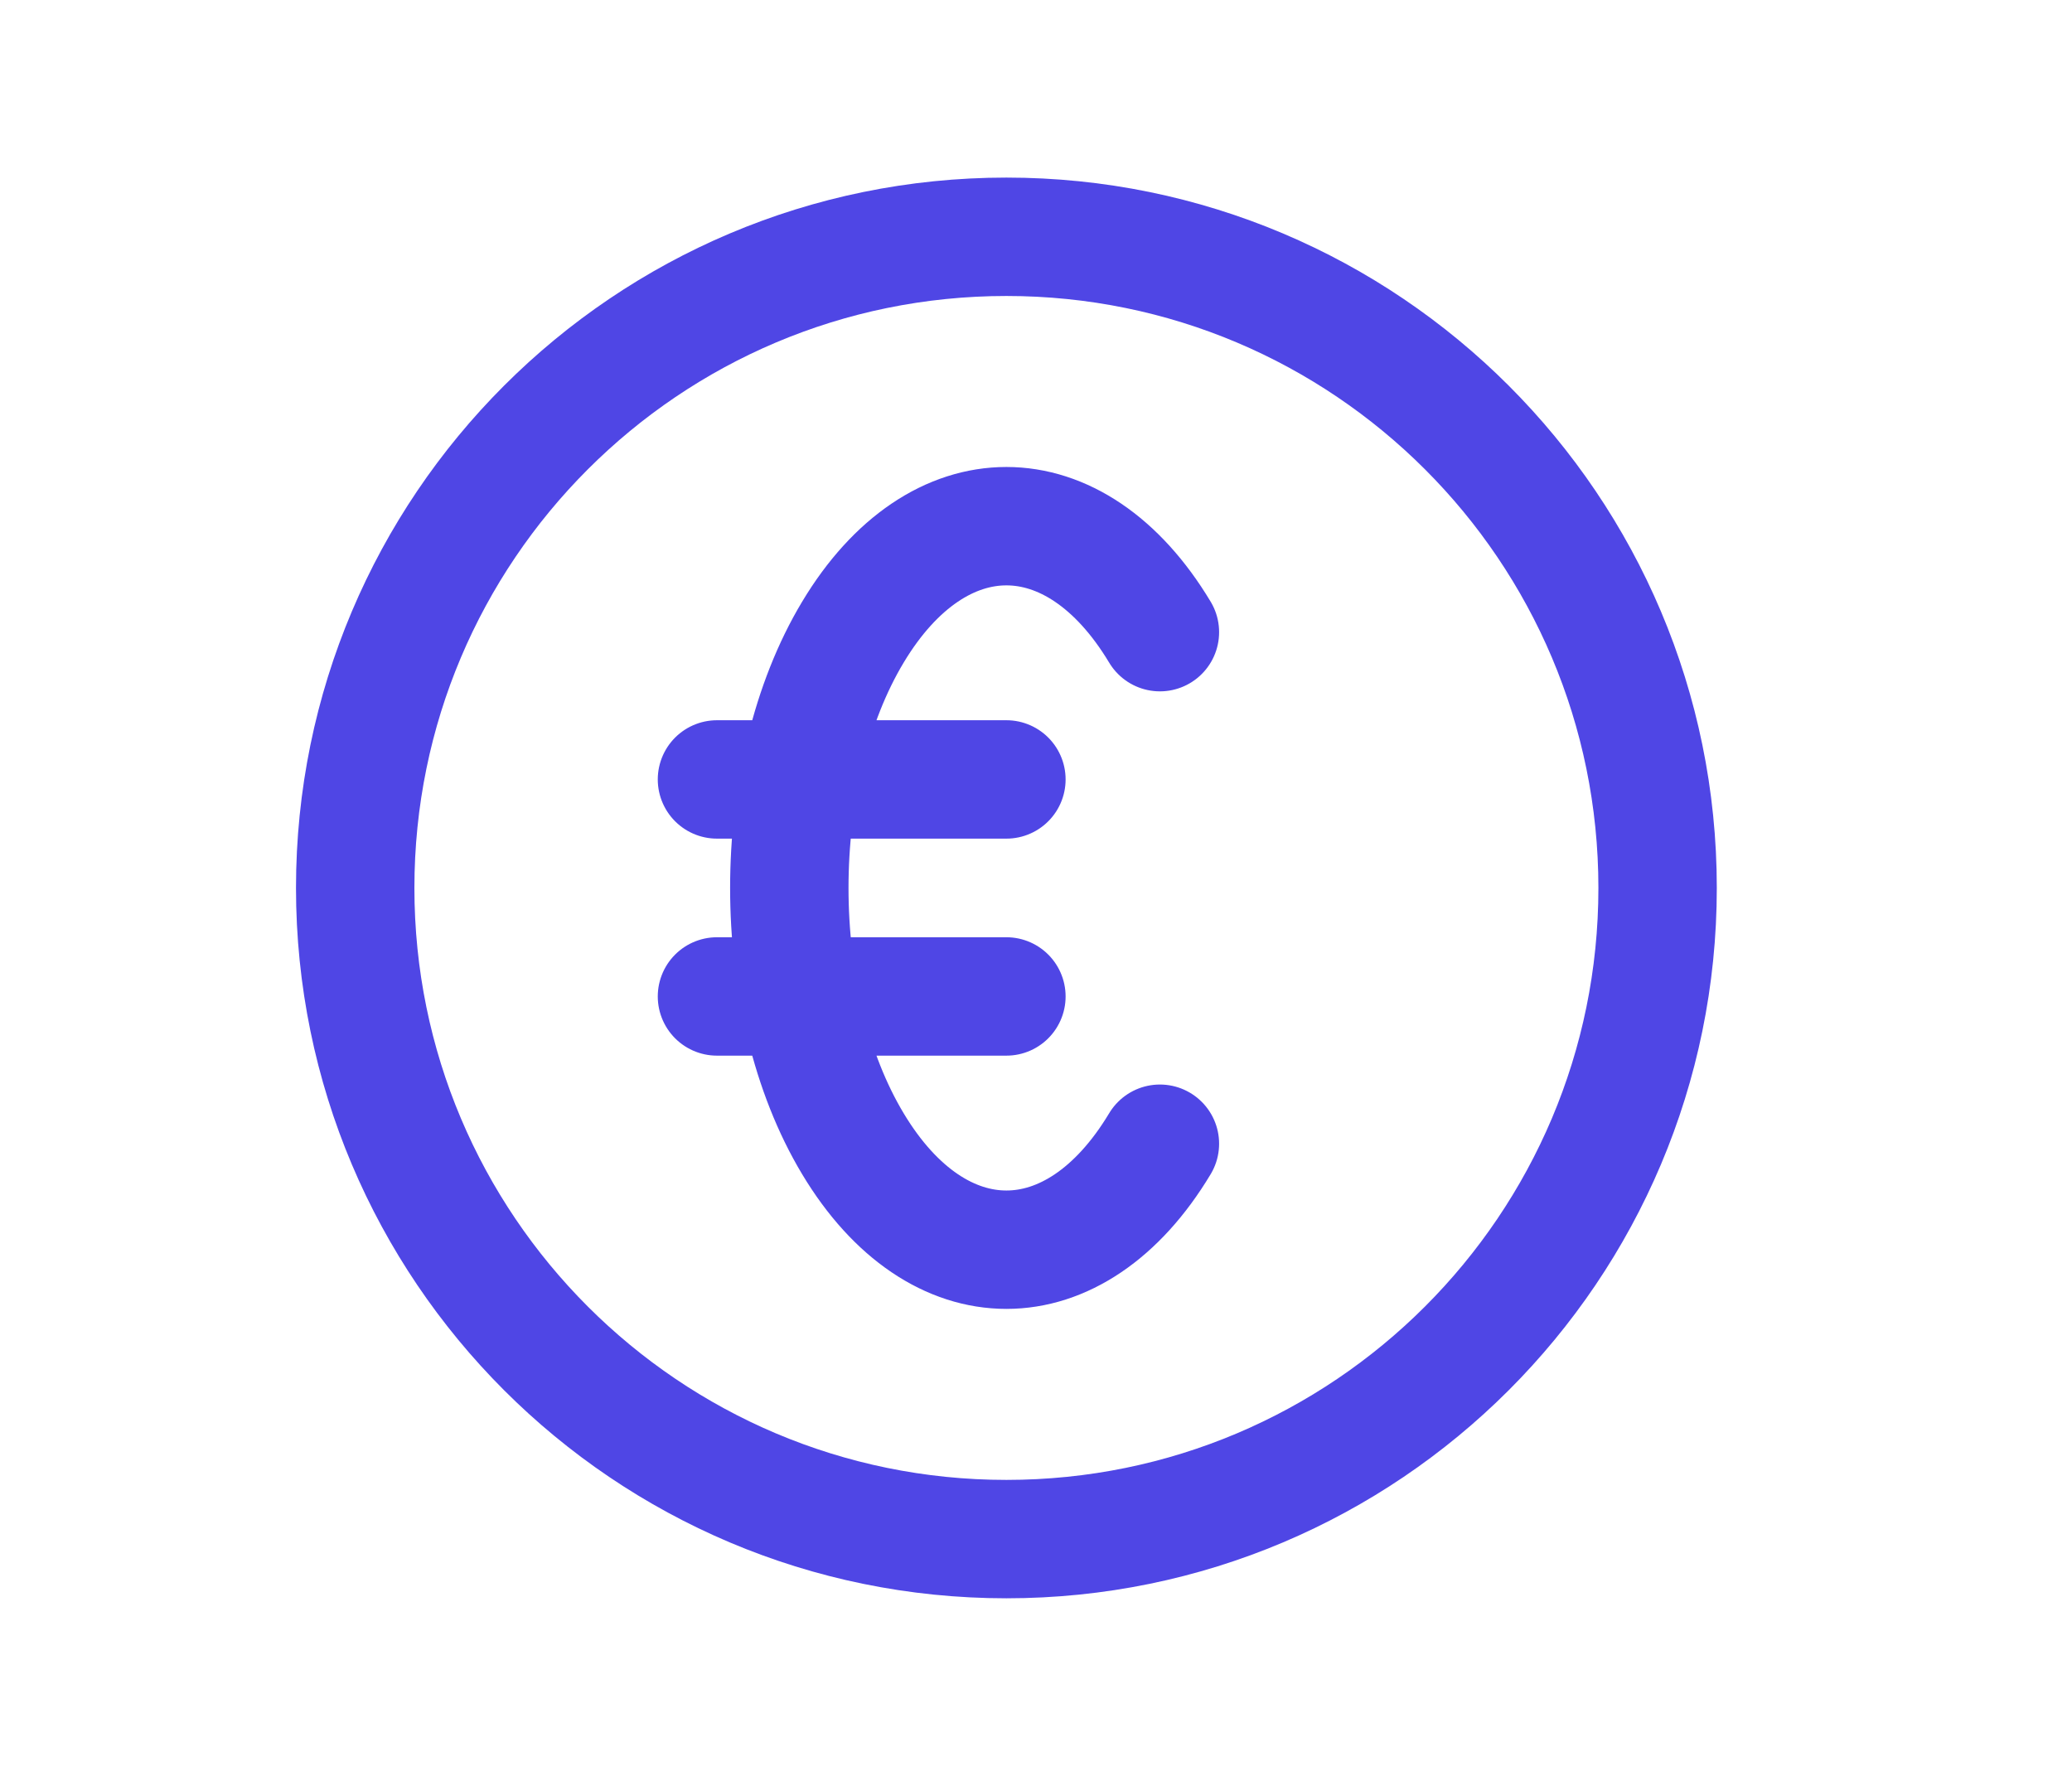 <svg width="35" height="30" viewBox="0 0 35 30" fill="none" xmlns="http://www.w3.org/2000/svg">
<path d="M19.593 19.321C18.161 21.708 15.839 21.708 14.407 19.321C12.975 16.935 12.975 13.065 14.407 10.679C15.839 8.292 18.161 8.292 19.593 10.679M12.111 13.167H17M12.111 16.833H17M28 15C28 21.075 23.075 26 17 26C10.925 26 6 21.075 6 15C6 8.925 10.925 4 17 4C23.075 4 28 8.925 28 15Z" stroke="#4F46E5" stroke-width="2" stroke-linecap="round" stroke-linejoin="round"/>
</svg>
